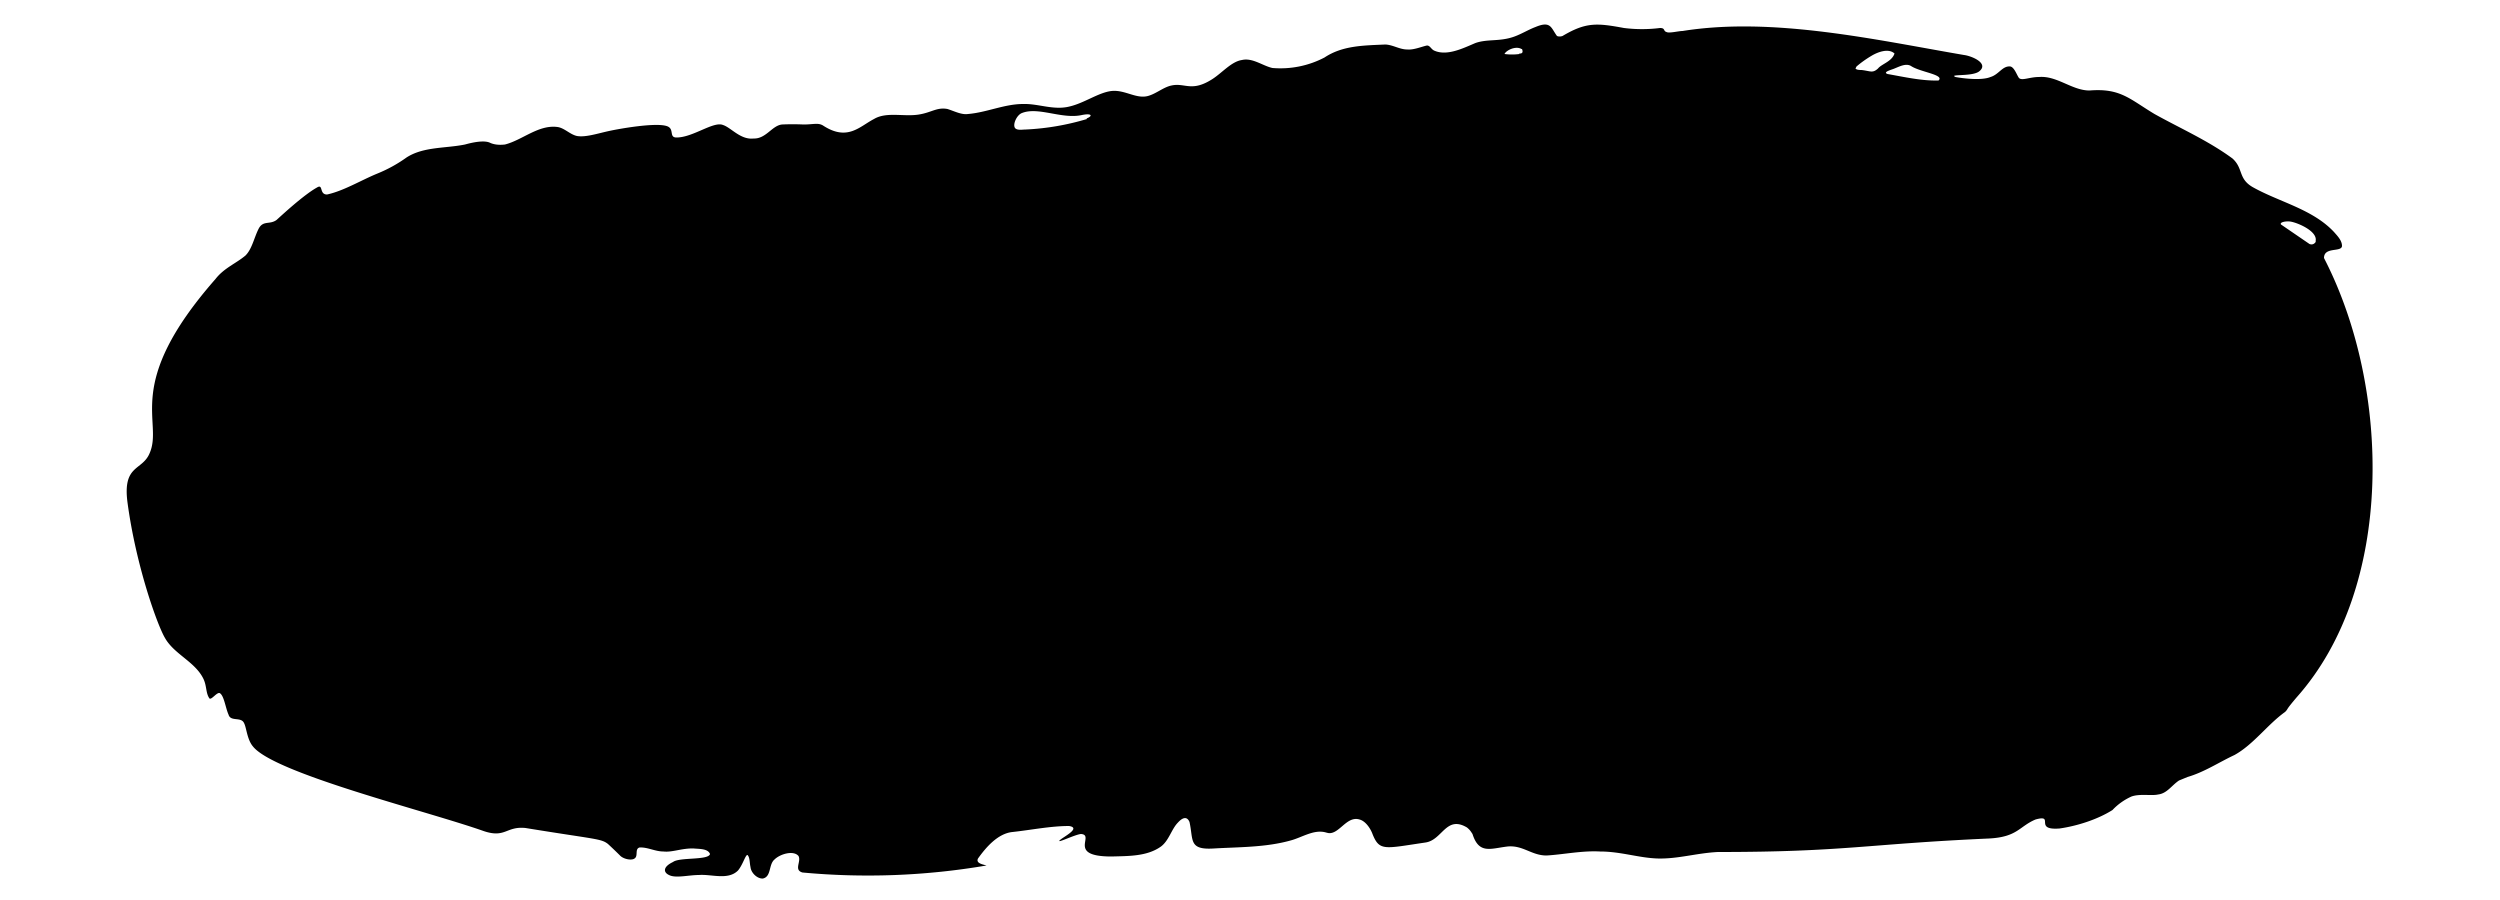 <svg xmlns="http://www.w3.org/2000/svg" viewBox="0 0 500 180"><path d="M464.8 51.6c0-2.3 3.5-1.1 3.6-2.4 0-1.1-.9-2-1.6-2.8-4.3-4.6-11-6-16.3-9-2.9-1.7-1.8-3.7-4-5.7-4.9-3.6-10.4-6-15.6-8.9-5-3-6.8-5.2-13-4.7-3.5 0-6.5-3-10.1-2.7-1.9 0-3.4.8-4 .2-.4-.5-.9-2.1-1.7-2.3-1.6-.2-2.3 1.6-4 2.1-1.9.8-6 .2-7 0q-.1 0-.3-.2c.2-.3 3.8 0 5-.9 2.1-1.6-1.4-3.1-3-3.3-17.5-3-38.2-7.7-56.3-4.8-.8 0-2.7.5-3.2.2-.7-.2-.2-.8-1.3-.8a29 29 0 0 1-7.2 0c-5.4-1-7.6-1.2-12.3 1.6q-.6.2-1.1 0c-1.2-1.6-1.2-3.1-4.3-1.8-1.6.6-3.1 1.6-4.8 2.1-2.7.8-4.9.3-7.2 1.1-2.4 1-5.7 2.7-8.3 1.5-.6-.3-.8-1-1.4-1-1 .2-2.6.9-3.9.8-1.6 0-2.8-.9-4.4-1-4.4.2-8.6.2-12.2 2.6a19 19 0 0 1-10.4 2.1c-1.9-.4-4-2.1-6.1-1.6-2.1.3-3.9 2.5-5.9 3.8-4.2 2.7-5.5.7-8.2 1.3-1.5.3-2.9 1.5-4.4 2-2.5.9-4.8-1.2-7.6-.9-2.6.3-5.4 2.4-8.4 3.1-3.2.8-6.2-.6-9.3-.5-3.7 0-7.3 1.7-11 2-1.3.2-2.8-.6-4.1-1-2.1-.4-3.2.7-5.7 1.1-3 .5-6.5-.6-9 .9-2.9 1.5-5.3 4.5-10.2 1.3-1-.6-1.9-.2-3.9-.2q-2.2-.1-4.3 0c-2 .2-3.2 2.9-5.7 2.8-2.6.3-4.5-2.2-6.1-2.7-1.9-.8-6 2.5-9.3 2.5-1.6 0-.3-1.8-2-2.3-2.3-.7-9.2.5-11.5 1s-4.7 1.3-6.4 1c-1.4-.3-2.5-1.6-3.9-1.8-3.8-.5-7 2.6-10.5 3.5q-1.7.2-2.9-.3c-1.1-.6-3.3-.2-5.1.3-3.9.8-8.3.4-11.7 2.6a28 28 0 0 1-5.8 3.2c-3.2 1.3-6.8 3.5-10.1 4.2-1.6 0-.7-2.2-2-1.4-2.7 1.5-7.1 5.6-8.1 6.5-1.4 1-2.7 0-3.6 1.8s-1.3 4-2.6 5.3c-1.9 1.6-4.3 2.5-6 4.7-18.7 21.3-10.3 28.4-13.2 34.9-1.5 3.5-5.4 2.2-4.4 9.8 1.7 12.7 6 24.6 7.5 27.1 1.8 3.2 5.9 4.7 7.6 8 .8 1.5.5 3 1.3 4.1.4.3 1.4-1.2 2-1.1.9.4 1.2 3 1.8 4.3.4 1.5 2.5.4 3.1 1.7.5.9.6 3.3 1.8 4.7 4.3 5.4 34.8 12.9 46.1 16.9 4.4 1.5 4.5-1 8.4-.6 14.1 2.3 15.1 2.1 16.5 3.2q1.3 1.2 2.5 2.4c.8.7 2.3.9 2.8.5.8-.5 0-1.9 1-2.2 1.6-.1 3.1.8 4.8.8 1.8.2 3.7-.7 6.1-.6 1 .1 2.8 0 3.2 1.1-.3 1.3-6.1.6-7.4 1.6-2.1 1-1.9 2.1-.8 2.6 1.3.7 3.9 0 6 0 2.5-.2 5.8 1.1 7.8-.9 1-1.2 1.5-3.2 1.9-3.1.5.5.4 1.6.6 2.4.1 1.2 1.4 2.4 2.5 2.3 1.7-.4 1.1-2.8 2.3-3.8 1.1-1.1 3.8-1.9 4.8-.7.6 1.1-1 2.8.8 3.3a141 141 0 0 0 36.8-1.4c-.6-.2-2.2-.4-1.7-1.4 1.5-2.1 3.9-5 6.9-5.3 3.7-.4 7.6-1.2 11.3-1.2 2.6.4-1.4 2.3-1.9 2.9s3.1-1.2 4.3-1.3c2.9.2-2.9 4.5 6.1 4.5 3.4-.1 7.1 0 9.9-2 1.6-1.2 2.1-3.5 3.4-4.8.9-1 1.8-1.3 2.3-.1.8 3.6-.2 5.6 4.8 5.3s10.4-.2 15.4-1.6c2.3-.6 4.7-2.3 7.1-1.6l.4.1c2.2.4 3.7-3.5 6.3-2.7 1.2.3 2.2 1.8 2.6 2.9 1.4 3.5 2.4 2.9 10.6 1.7 3.4-.5 4.1-5.5 8.3-3 .6.5.7.7 1.1 1.3 1.3 4.1 3.6 2.9 7 2.5 3.1-.3 4.8 1.8 7.8 1.8 3.4-.2 7.1-1 10.7-.8 4.2 0 7.8 1.3 11.6 1.4 4 .1 7.8-1.1 12-1.3 25.4 0 29.6-1.6 54.2-2.7 5.7-.3 6-2.4 9.3-3.8 4-1.1-.5 2.2 4.8 1.8 3.5-.5 7.6-1.8 10.6-3.7q1.6-1.7 3.8-2.7c1.7-.6 4-.1 5.3-.4 1.8-.2 2.7-1.8 4.2-2.8l1.7-.7c3.4-1 6.2-2.9 9.4-4.4 3.8-2.1 6.6-6.1 10.1-8.6l.2-.2c.5-.6-.1-.1 2.1-2.7C479 117.4 478.1 77.7 465 52ZM217.4 23.8q-6 1.8-12.2 2.1c-.7 0-1.6.2-2.1-.2-.7-.6.2-2.7 1.3-3.1 3.3-1.3 8 1.3 12 .4 2-.4 2.2.2.9.7Zm86.5-13q-1.5.2-3 0c.3-.7 2.2-1.7 3.4-1h.1q.4 1-.6.9Zm68.4 3.2c-.3 0-1 0-1.2-.3l.2-.4q1.4-1.2 3.1-2.2c1.2-.7 3.3-1.5 4.5-.4-.5 1.6-2.6 2.1-3.3 3-1.1 1-1.5.5-3.3.3m15.4 2.1c-3.3.1-6.8-.7-10.2-1.3-1.1-.4 1-.9 1.4-1.1 1-.4 2.3-1.1 3.3-.5 1.8 1.2 6.5 1.7 5.6 2.8Zm75.5 32.2q-.5.8-1.3.5l-5.7-3.9c-.3-.4.7-.7 1.8-.6 1.5.2 5.7 2 5.1 4Z"/></svg>